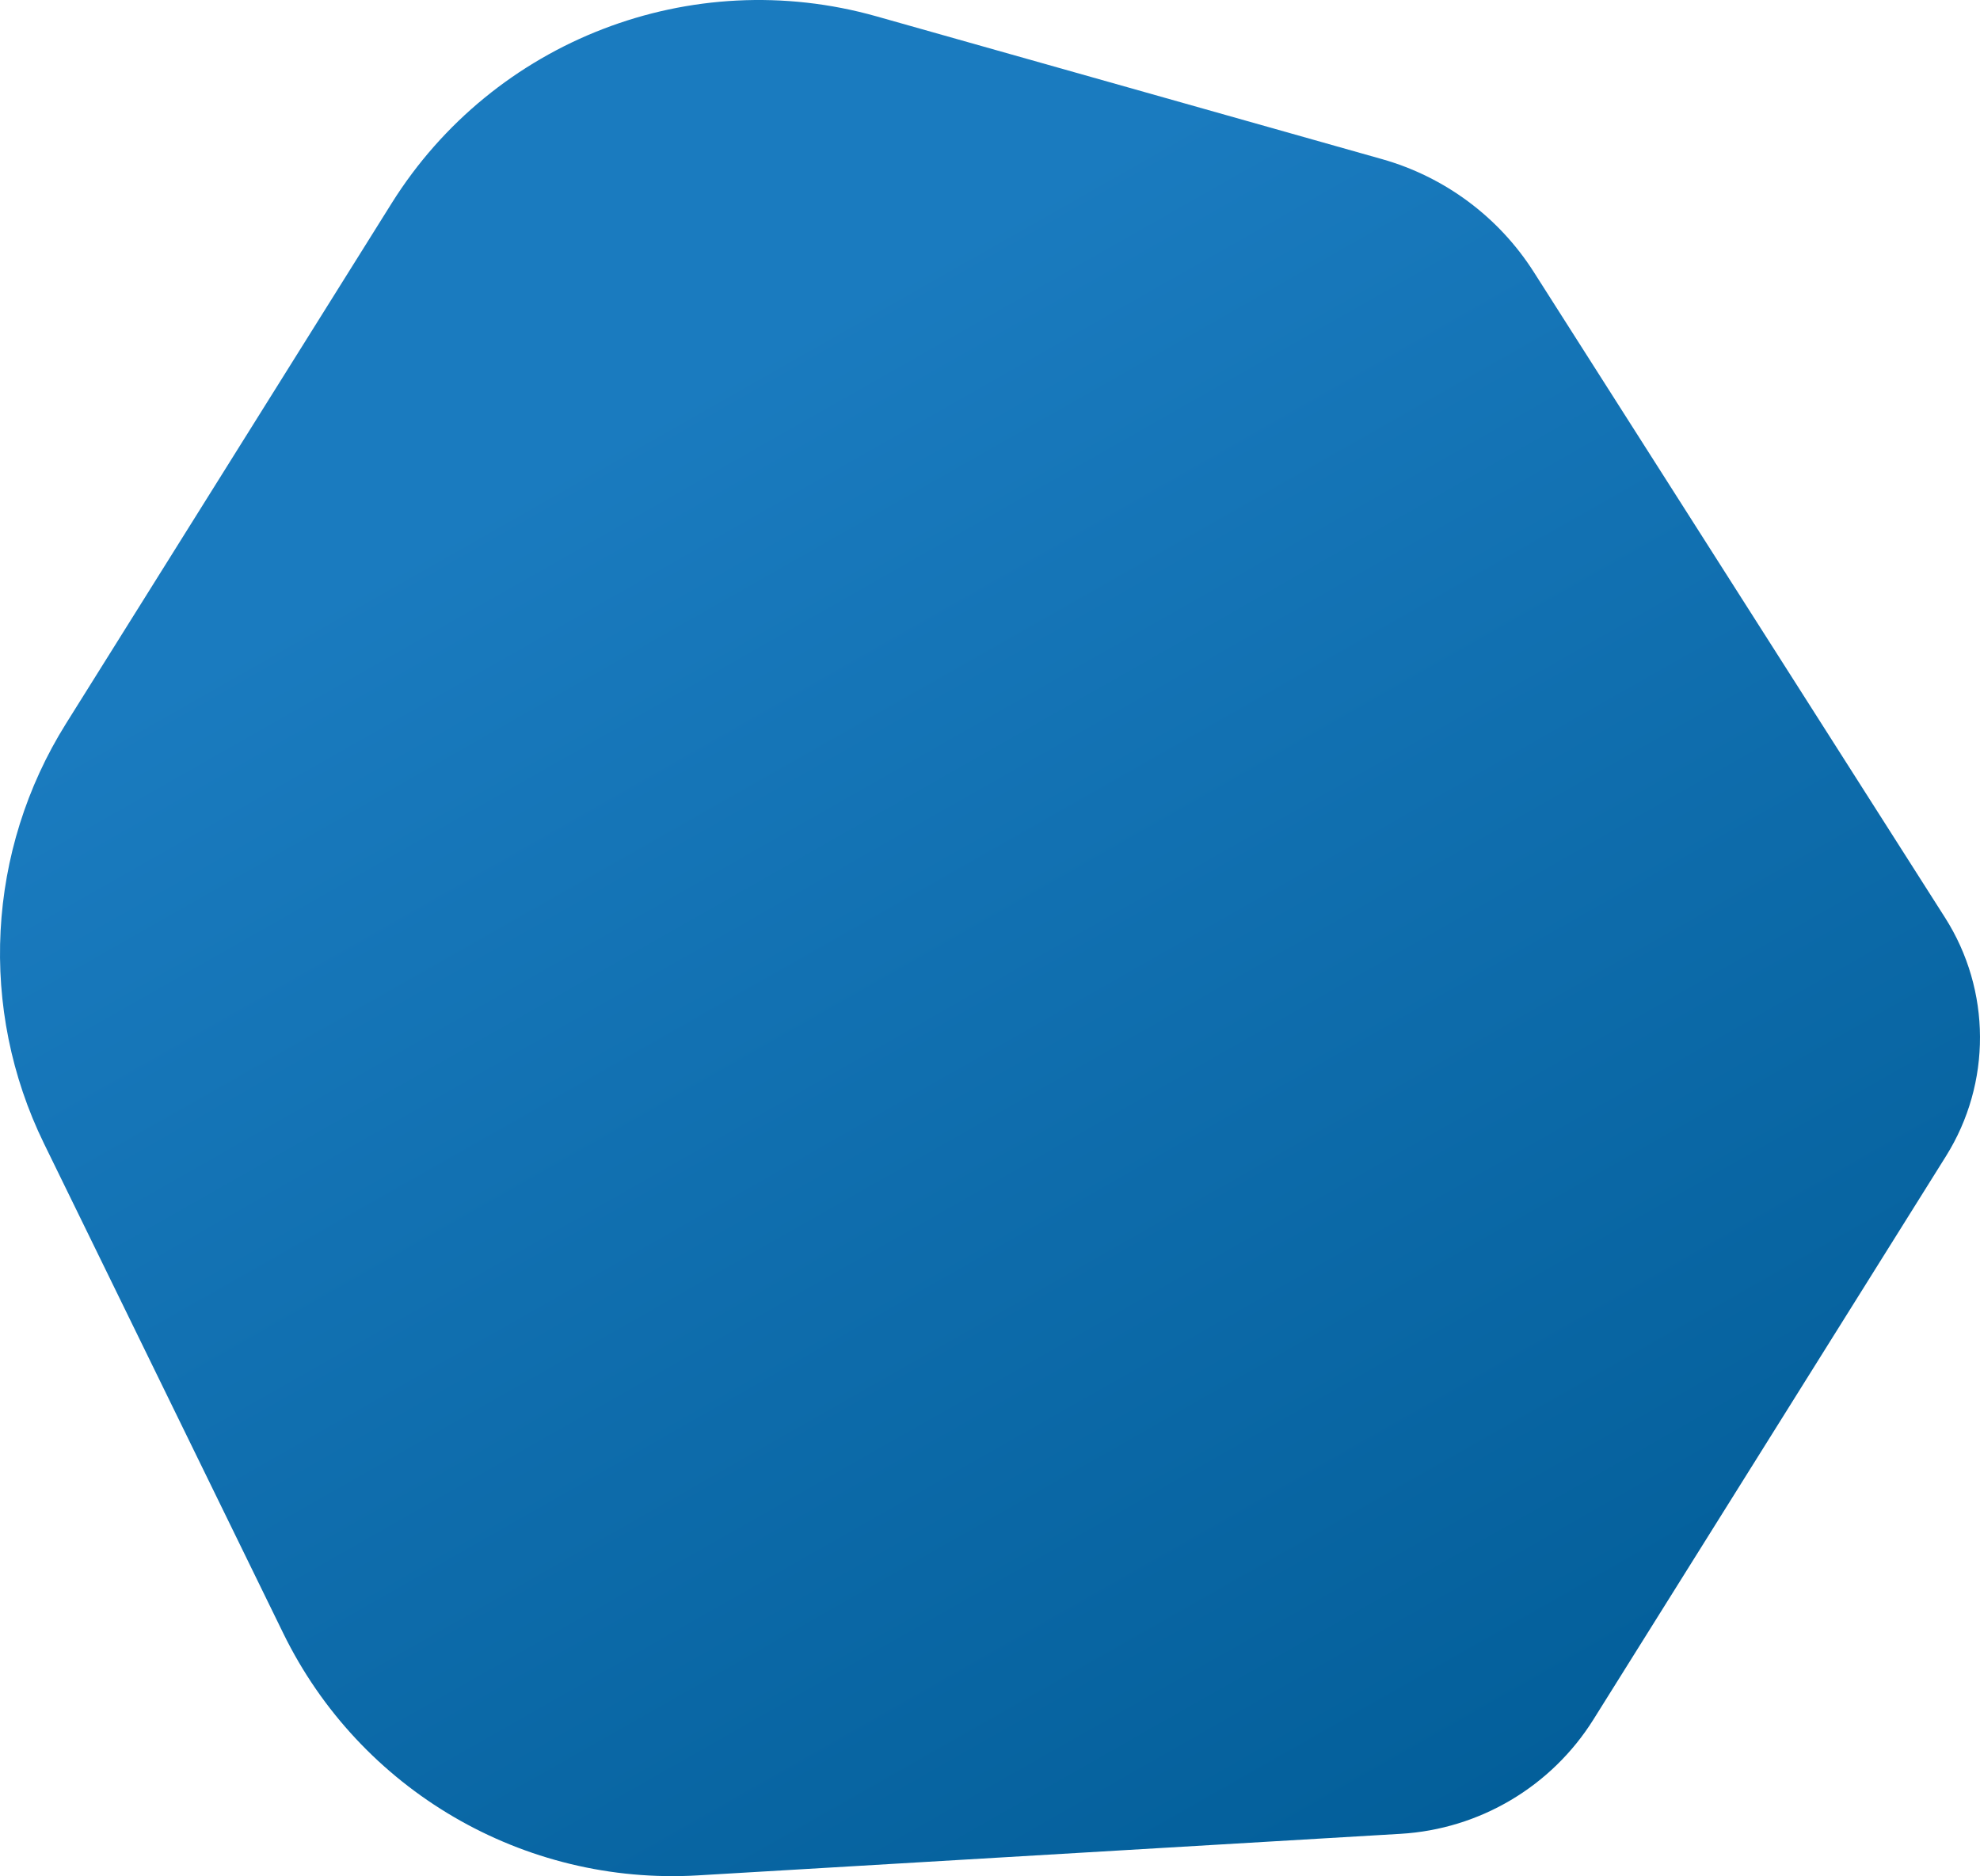 <svg xmlns="http://www.w3.org/2000/svg" width="566.865" height="537.202" viewBox="0 0 566.865 537.202" version="1.1">
  <path
     d="m 18.884,207.211 c -22.711,36.294 -25.092,81.735 -6.3,120.204 l 68.496,140.213 c 21.962,44.957 68.791,72.31 118.739,69.356 l 201.176,-11.901 c 22.617,-1.338 43.188,-13.54 55.206,-32.747 l 100.918,-161.276 c 13.093,-20.923 12.987,-47.511 -0.273,-68.33 L 439.11,77.875 c -10.023,-15.738 -25.486,-27.238 -43.443,-32.311 L 250.93,4.68 c -53.034,-14.981 -109.592,6.837 -138.824,53.555 z"
     style="fill:url(#paint0_linear_39_2251)" />
  <defs
     id="defs9">
    <linearGradient
       id="paint0_linear_39_2251"
       x1="279.128"
       y1="65.145"
       x2="542.329"
       y2="528.134"
       gradientUnits="userSpaceOnUse"
       gradientTransform="translate(-0.595,-0.736)">
      <stop
         stop-color="#1A7BBF"
         id="stop4" />
      <stop
         offset="1"
         stop-color="#005B95"
         id="stop6" />
    </linearGradient>
  </defs>
</svg>
